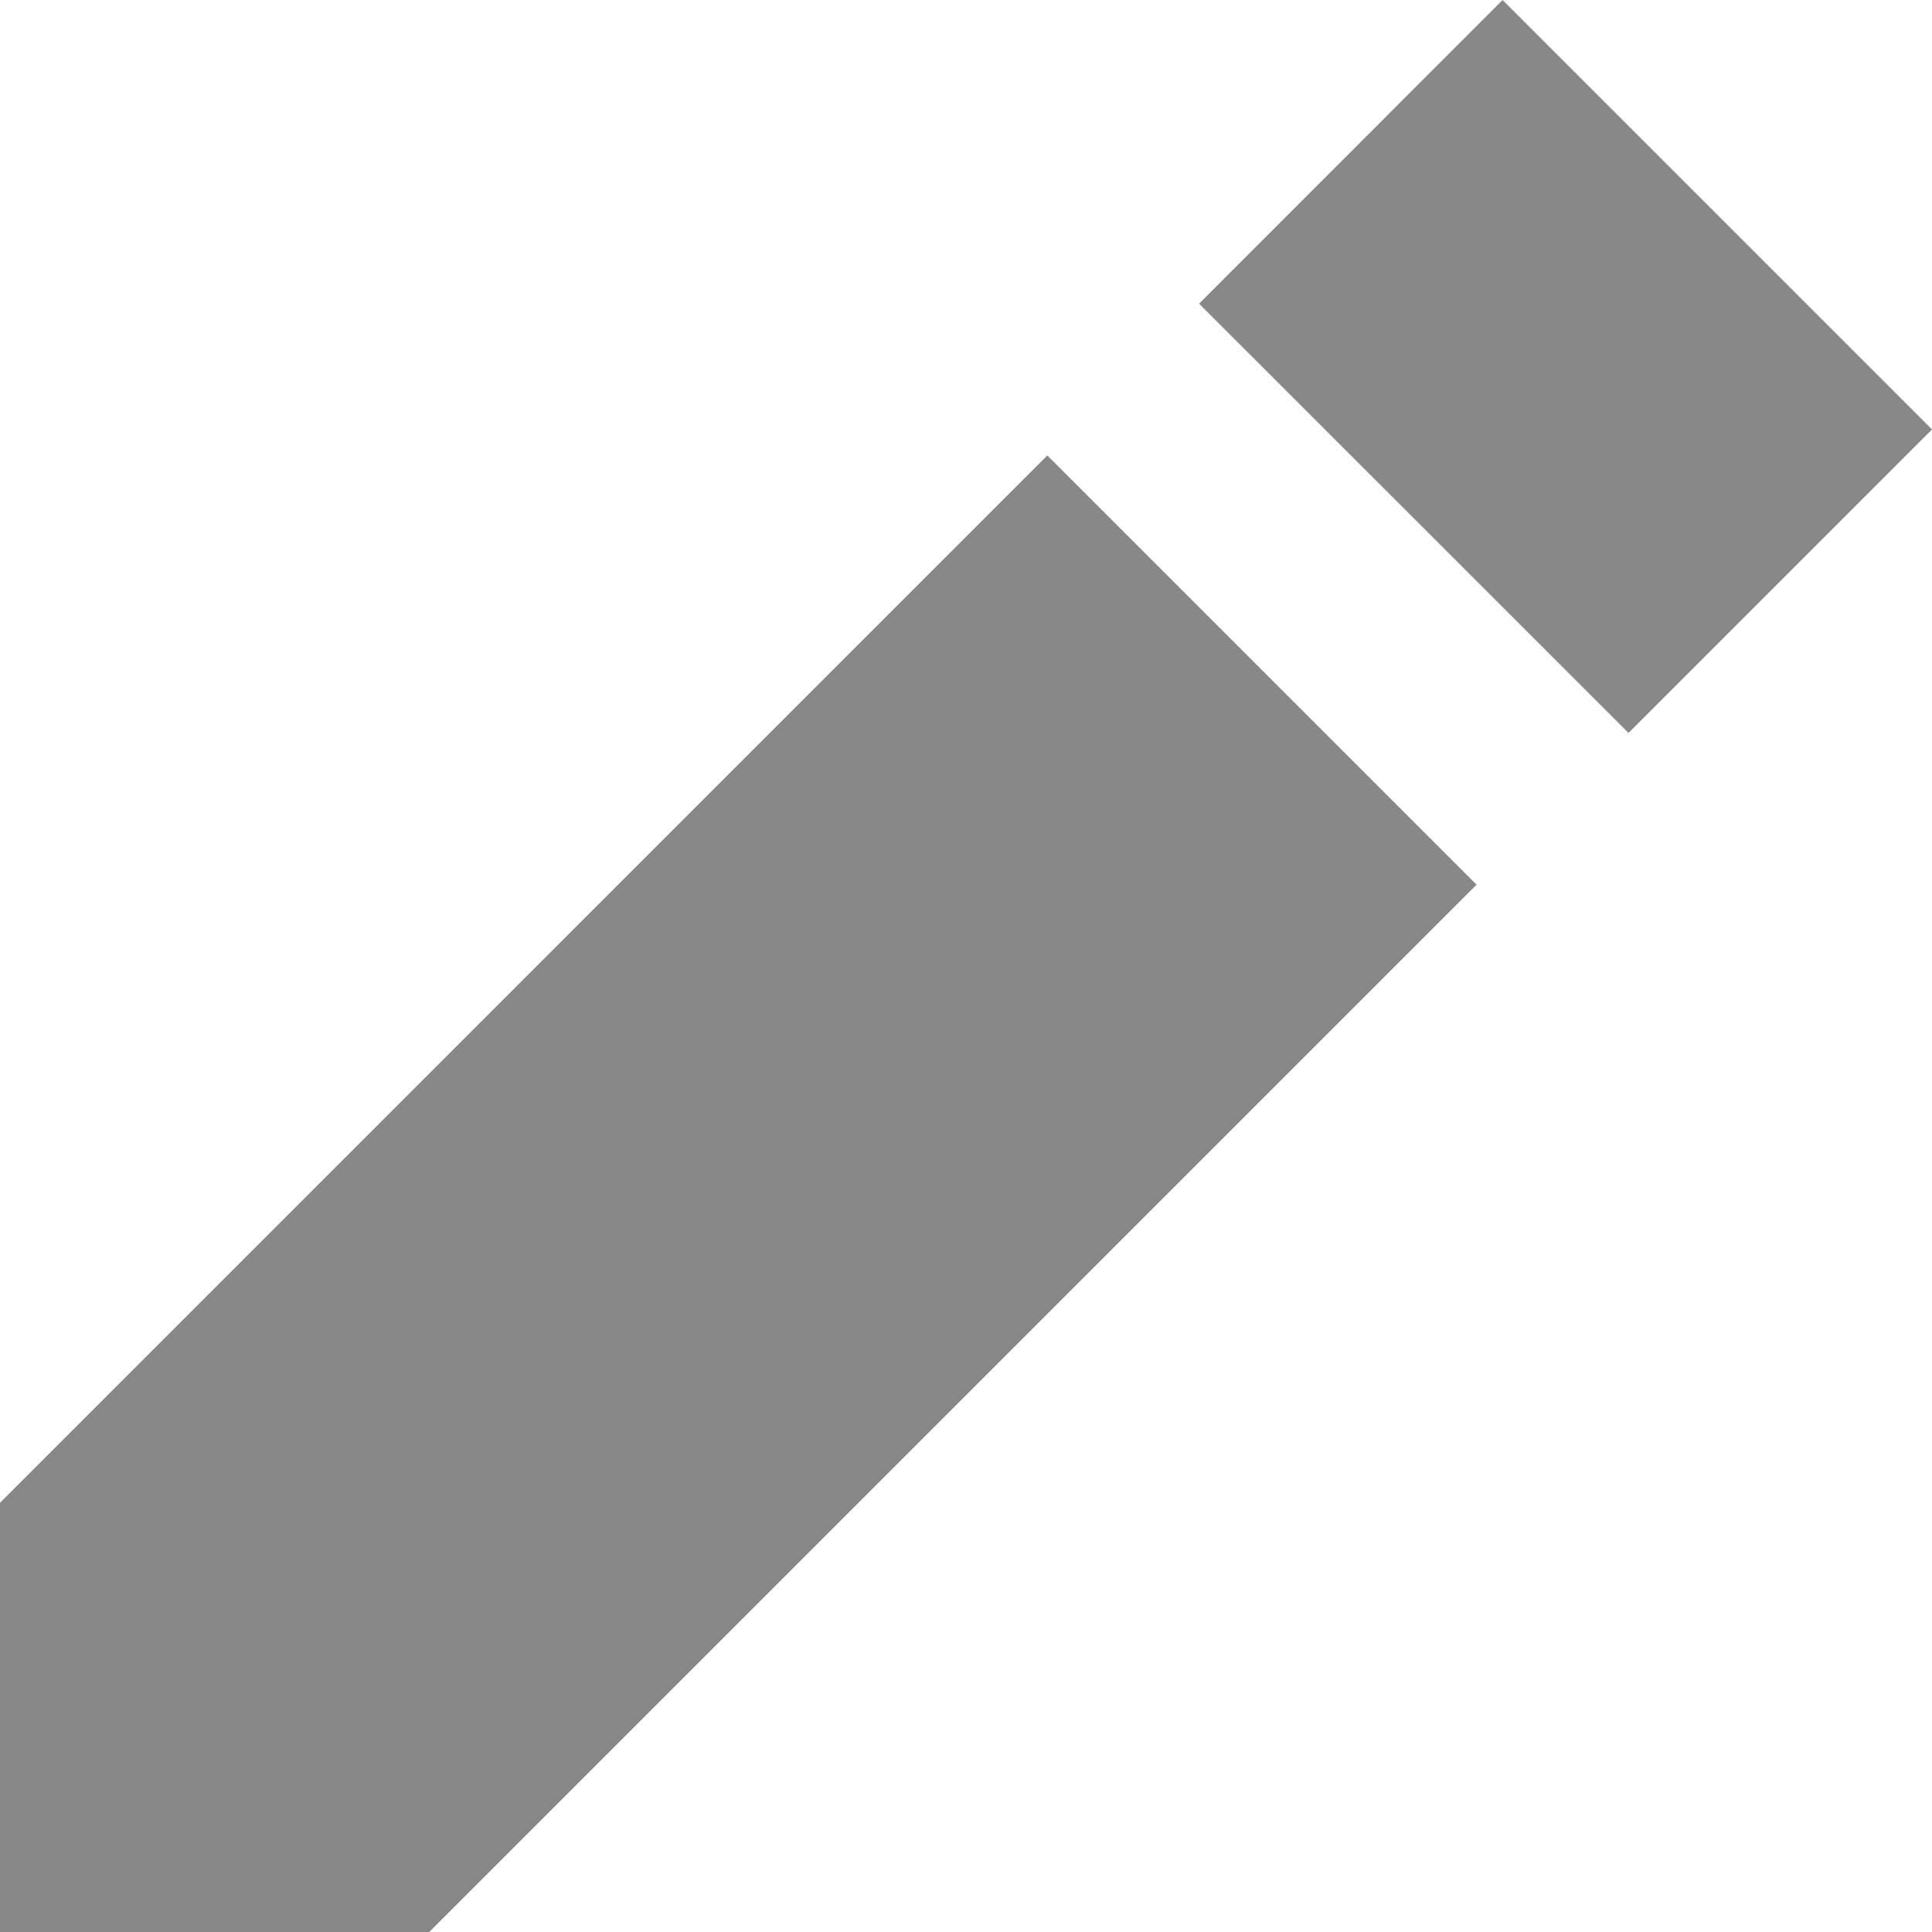<svg width="11" height="11" viewBox="0 0 11 11" fill="none" xmlns="http://www.w3.org/2000/svg">
<path fill-rule="evenodd" clip-rule="evenodd" d="M8.555 0L6.827 1.729L9.272 4.173L11 2.445L8.555 0ZM0 11V8.556L5.963 2.593L8.407 5.037L2.444 11H0Z" fill="#888888"/>
</svg>

